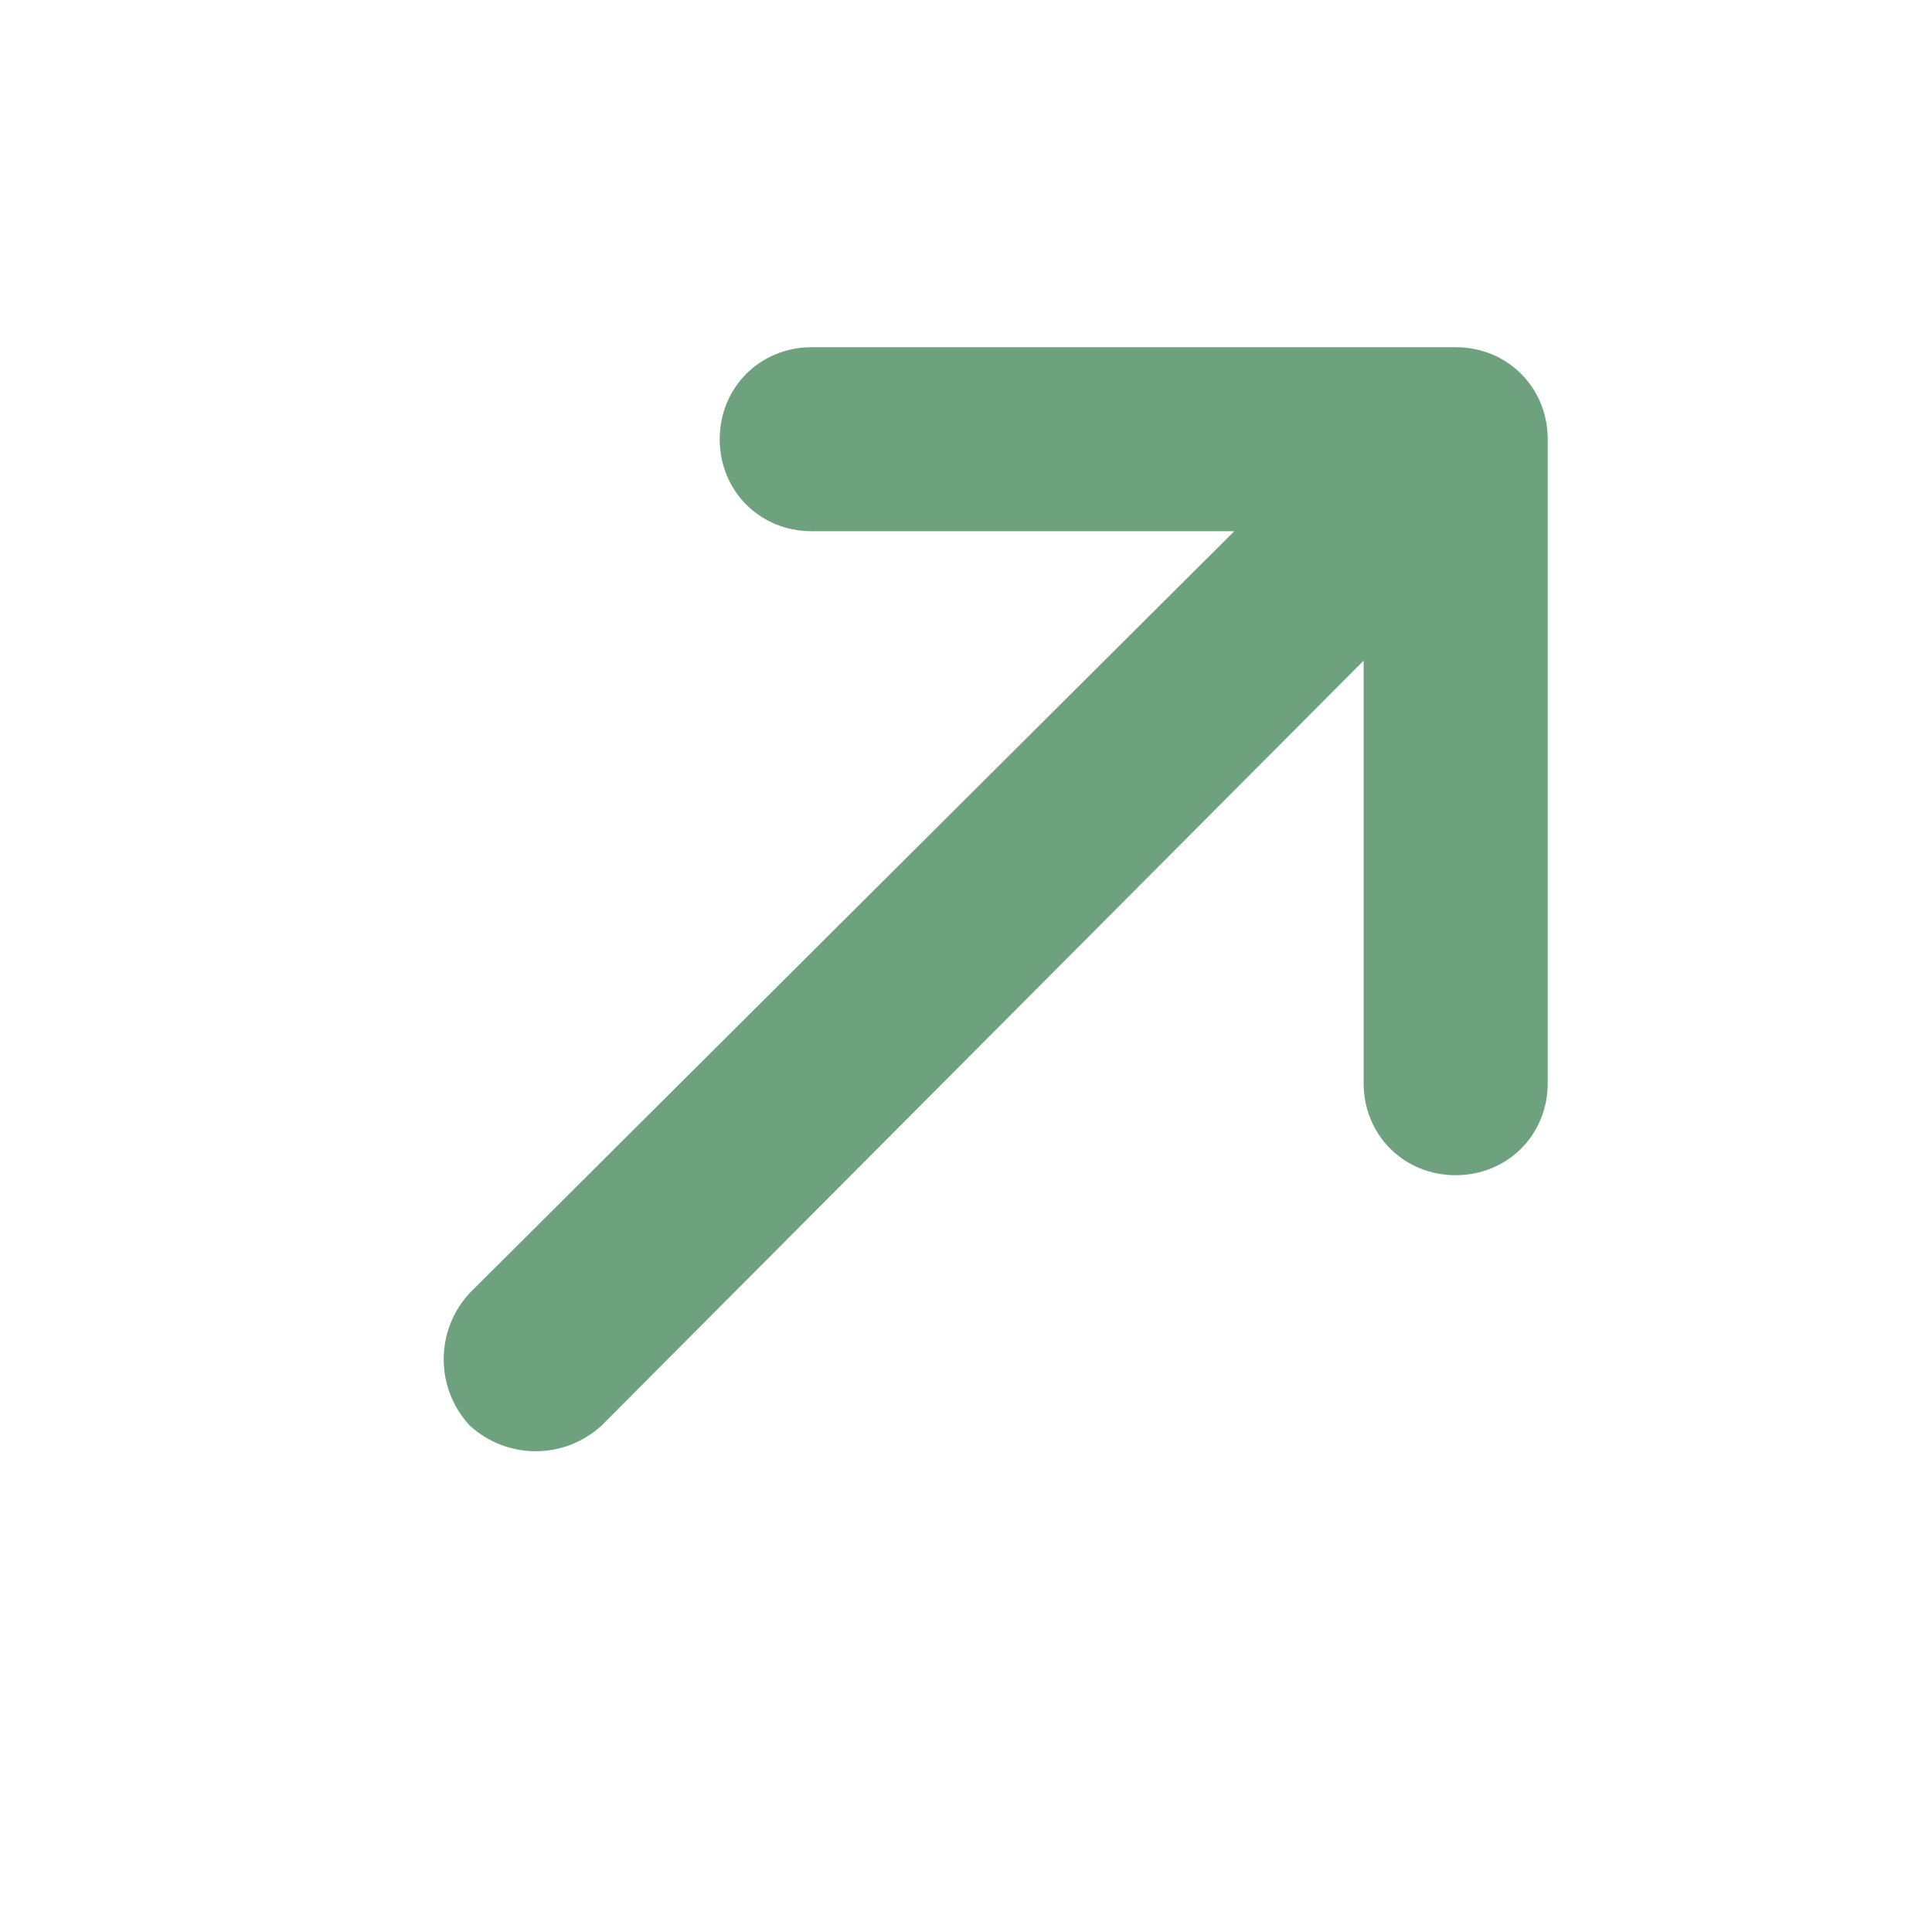 <svg xmlns="http://www.w3.org/2000/svg" fill="none" viewBox="0 0 21 21" height="21" width="21">
<path fill="#6EA27E" d="M16.823 4.774V11.774C16.823 12.337 16.385 12.774 15.822 12.774C15.26 12.774 14.822 12.337 14.822 11.774V7.181L6.541 15.493C6.135 15.868 5.51 15.868 5.104 15.493C4.729 15.087 4.729 14.462 5.104 14.056L13.416 5.774H8.823C8.26 5.774 7.823 5.337 7.823 4.774C7.823 4.212 8.26 3.774 8.823 3.774H15.822C16.385 3.774 16.823 4.212 16.823 4.774Z"></path>
</svg>
